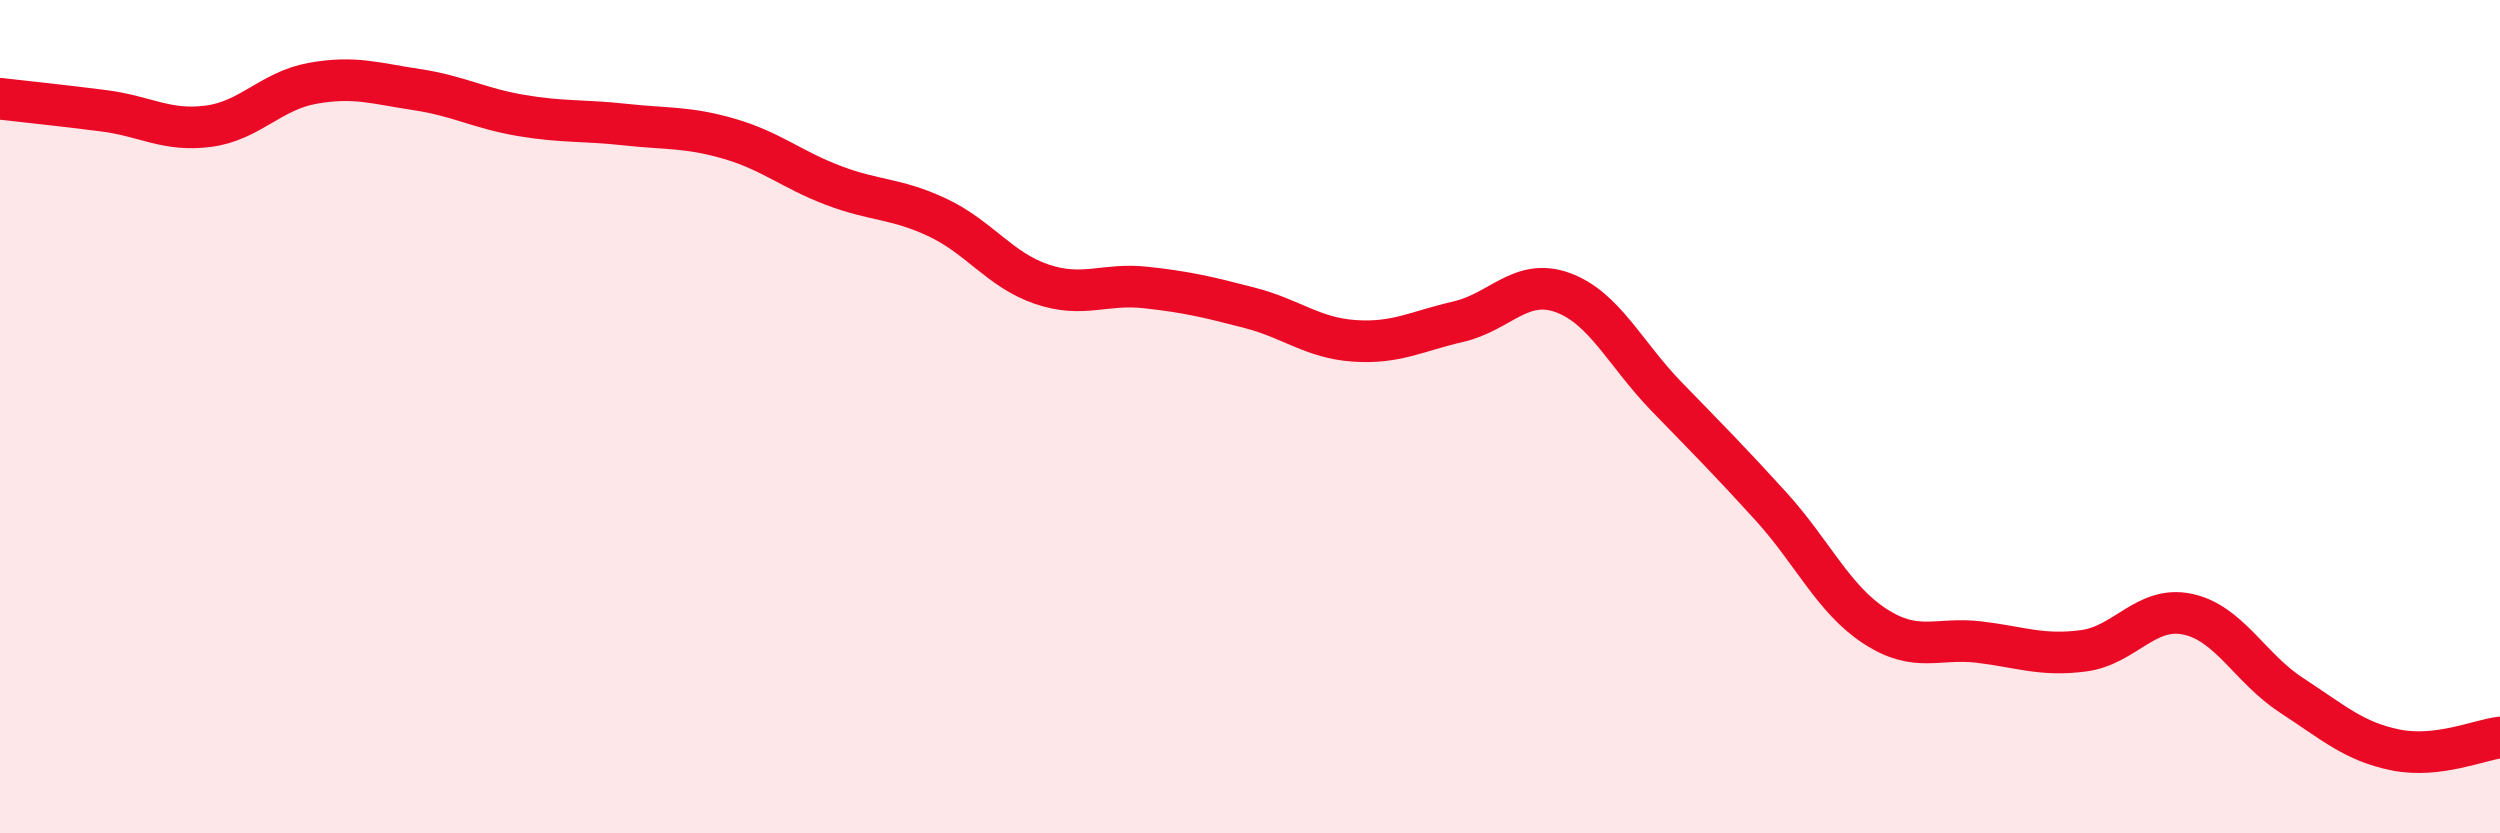 
    <svg width="60" height="20" viewBox="0 0 60 20" xmlns="http://www.w3.org/2000/svg">
      <path
        d="M 0,2.37 C 0.5,2.43 1.5,2.53 2.5,2.66 C 3.5,2.79 4,3.16 5,3.03 C 6,2.9 6.5,2.18 7.5,2 C 8.5,1.82 9,2 10,2.15 C 11,2.3 11.5,2.6 12.5,2.77 C 13.5,2.94 14,2.88 15,2.99 C 16,3.1 16.5,3.04 17.5,3.33 C 18.5,3.62 19,4.07 20,4.45 C 21,4.83 21.5,4.75 22.5,5.22 C 23.5,5.69 24,6.48 25,6.82 C 26,7.16 26.5,6.79 27.5,6.9 C 28.5,7.01 29,7.13 30,7.39 C 31,7.65 31.5,8.11 32.5,8.18 C 33.5,8.25 34,7.95 35,7.72 C 36,7.49 36.5,6.66 37.5,7.02 C 38.5,7.38 39,8.49 40,9.52 C 41,10.55 41.5,11.05 42.5,12.15 C 43.5,13.25 44,14.38 45,15.03 C 46,15.68 46.5,15.29 47.5,15.41 C 48.5,15.53 49,15.75 50,15.62 C 51,15.49 51.5,14.53 52.5,14.74 C 53.5,14.95 54,16.04 55,16.69 C 56,17.34 56.5,17.8 57.5,18 C 58.5,18.2 59.5,17.76 60,17.7L60 20L0 20Z"
        fill="#EB0A25"
        opacity="0.1"
        stroke-linecap="round"
        stroke-linejoin="round"
      />
      <path
        d="M 0,2.37 C 0.5,2.43 1.5,2.53 2.5,2.66 C 3.5,2.79 4,3.16 5,3.03 C 6,2.9 6.5,2.18 7.5,2 C 8.5,1.82 9,2 10,2.15 C 11,2.3 11.5,2.6 12.5,2.77 C 13.5,2.94 14,2.88 15,2.99 C 16,3.1 16.5,3.04 17.5,3.33 C 18.5,3.62 19,4.07 20,4.45 C 21,4.83 21.5,4.75 22.5,5.22 C 23.5,5.69 24,6.48 25,6.82 C 26,7.16 26.5,6.79 27.5,6.9 C 28.5,7.01 29,7.13 30,7.39 C 31,7.65 31.5,8.11 32.5,8.18 C 33.5,8.25 34,7.95 35,7.72 C 36,7.49 36.5,6.66 37.5,7.02 C 38.5,7.38 39,8.49 40,9.52 C 41,10.55 41.5,11.05 42.5,12.15 C 43.5,13.25 44,14.38 45,15.03 C 46,15.68 46.5,15.29 47.5,15.41 C 48.5,15.53 49,15.75 50,15.62 C 51,15.49 51.5,14.53 52.5,14.74 C 53.5,14.95 54,16.04 55,16.69 C 56,17.34 56.5,17.8 57.5,18 C 58.5,18.2 59.5,17.76 60,17.7"
        stroke="#EB0A25"
        stroke-width="1"
        fill="none"
        stroke-linecap="round"
        stroke-linejoin="round"
      />
    </svg>
  